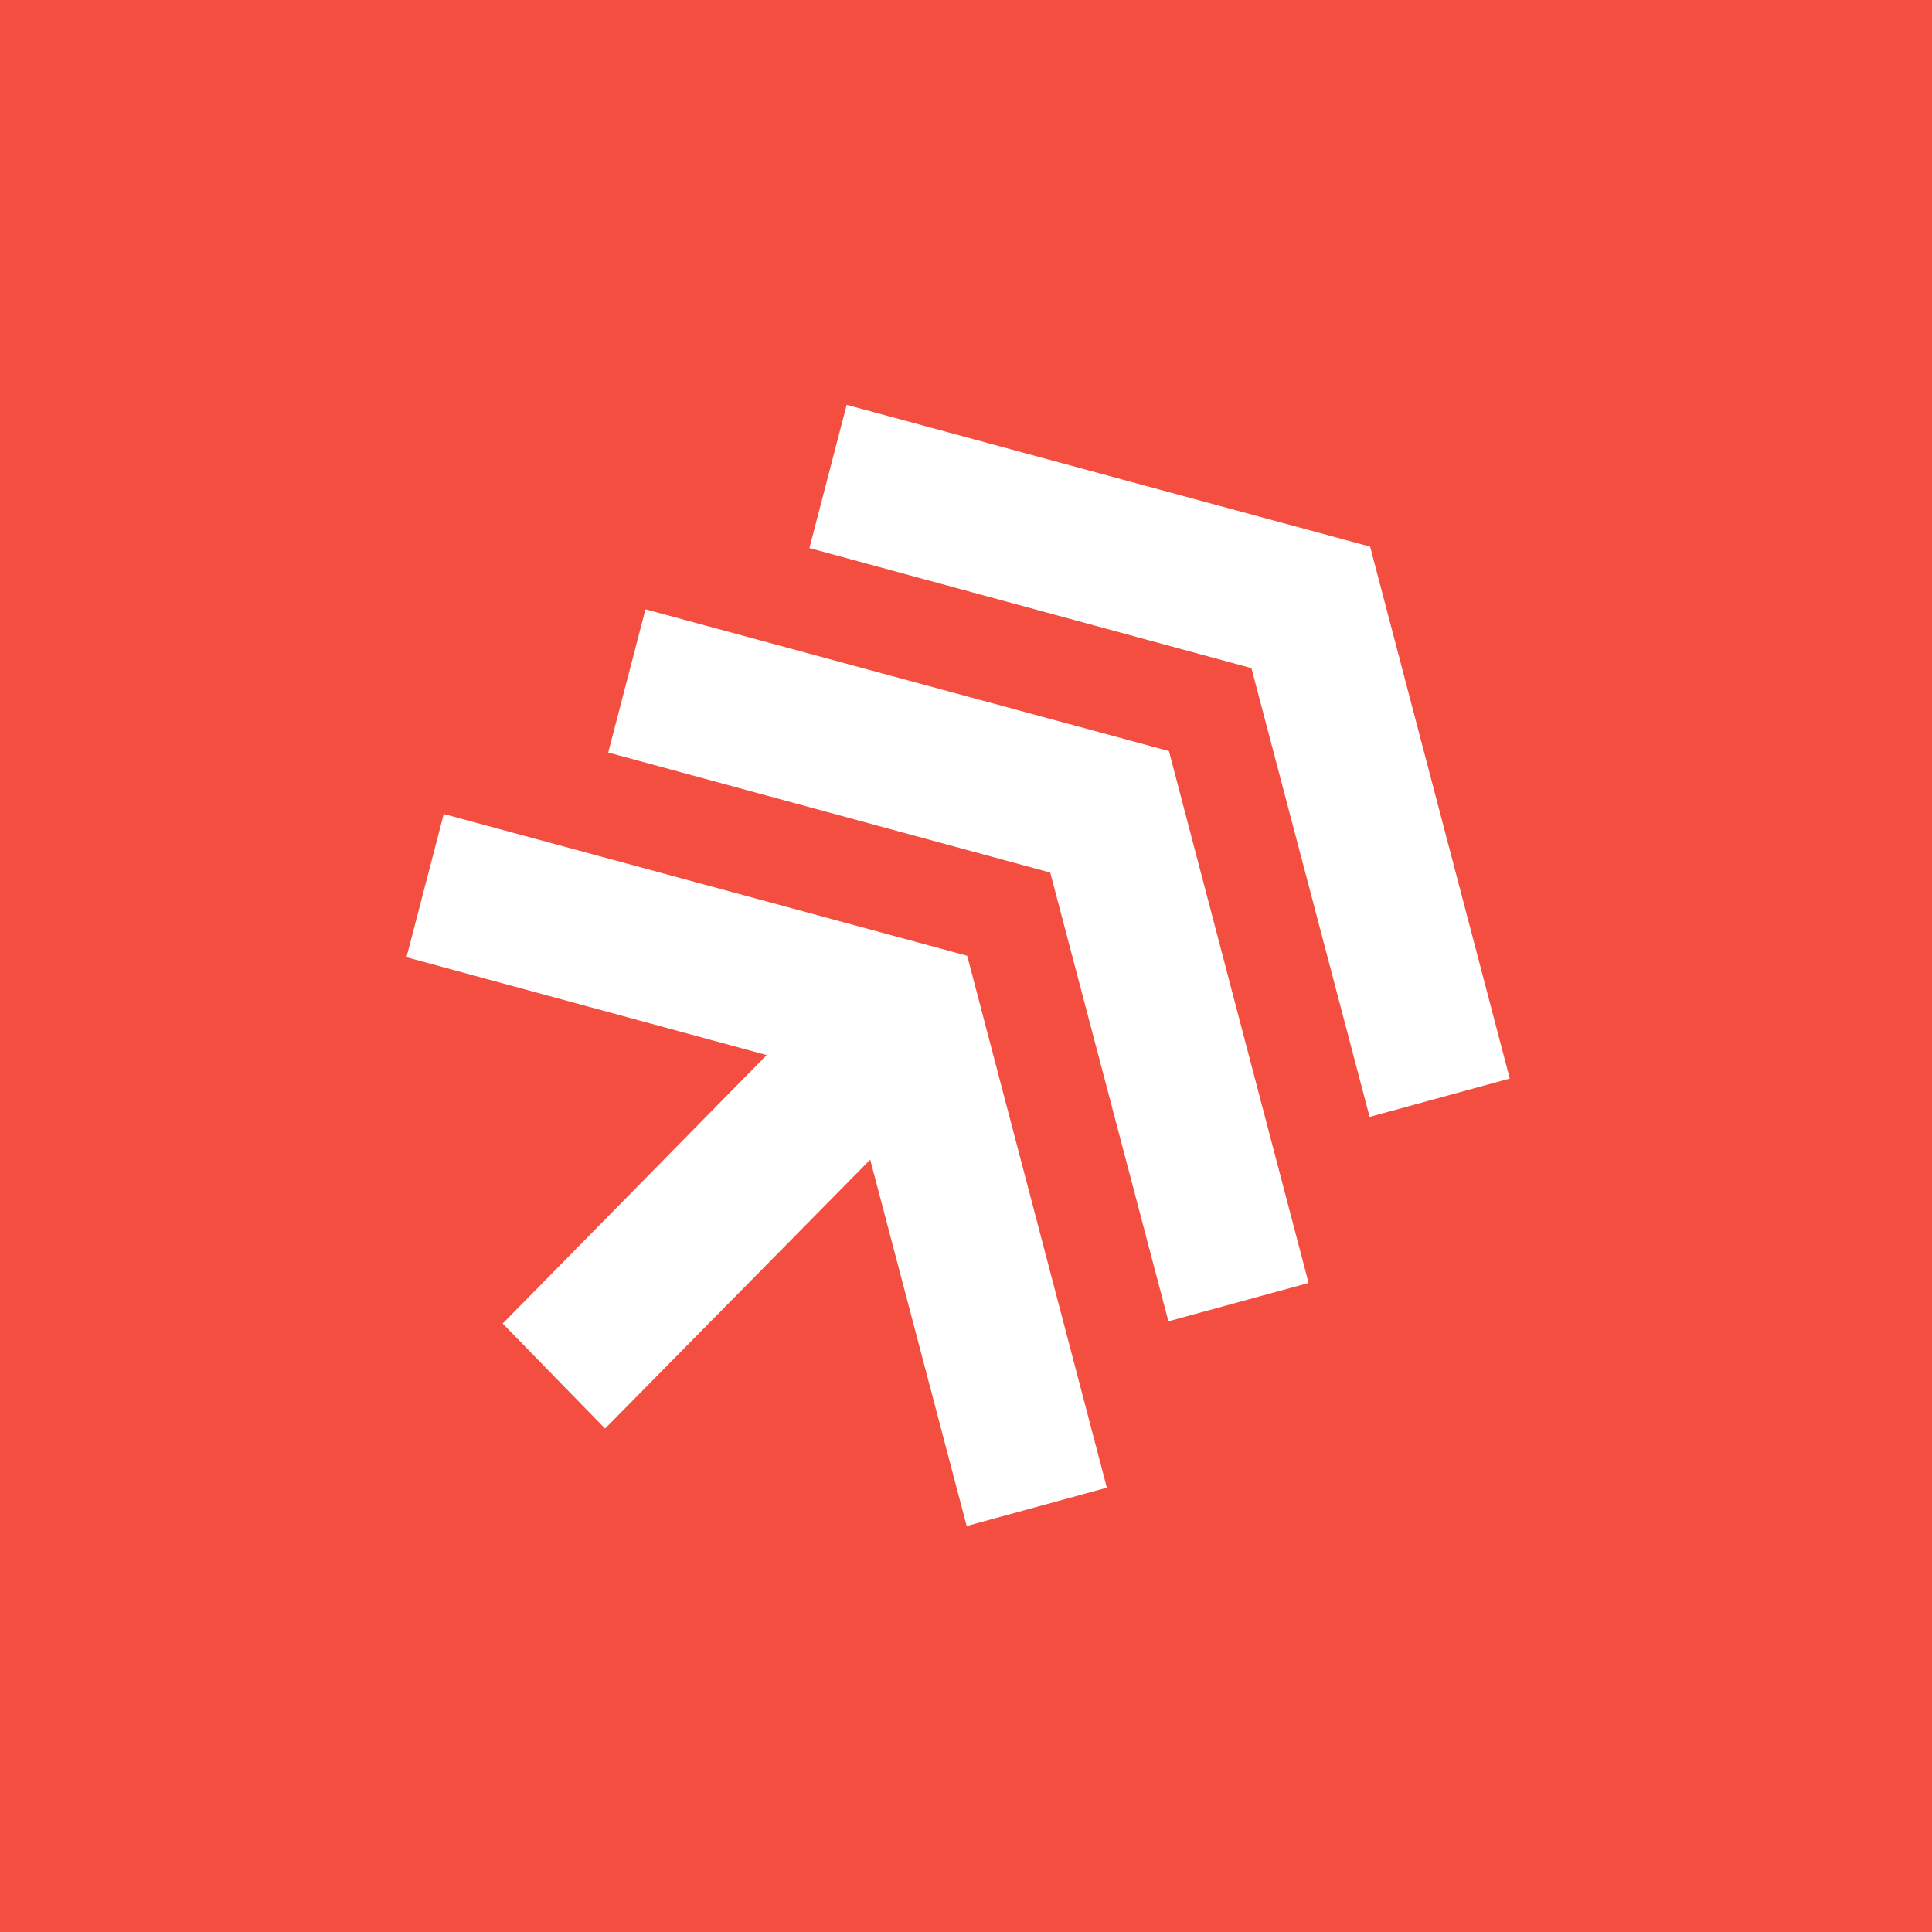 <svg fill="none" height="96" viewBox="0 0 96 96" width="96" xmlns="http://www.w3.org/2000/svg" xmlns:xlink="http://www.w3.org/1999/xlink"><clipPath id="a"><path d="m20 20h56v56h-56z"/></clipPath><path d="m0 0h96v96h-96z" fill="#f34e3f"/><g clip-path="url(#a)" fill="#fff"><path d="m30.066 70.985 13.174-13.361 4.794 18.203 6.965-1.905-6.939-26.43-26.01-7.045-1.852 7.117 17.898 4.862-13.119 13.341z"/><path d="m68.055 55.497 6.965-1.905-6.939-26.43-26.01-7.045-1.852 7.116 21.964 5.967z"/><path d="m58.058 65.655 6.965-1.905-6.939-26.43-26.01-7.045-1.852 7.117 21.964 5.966z"/></g></svg>